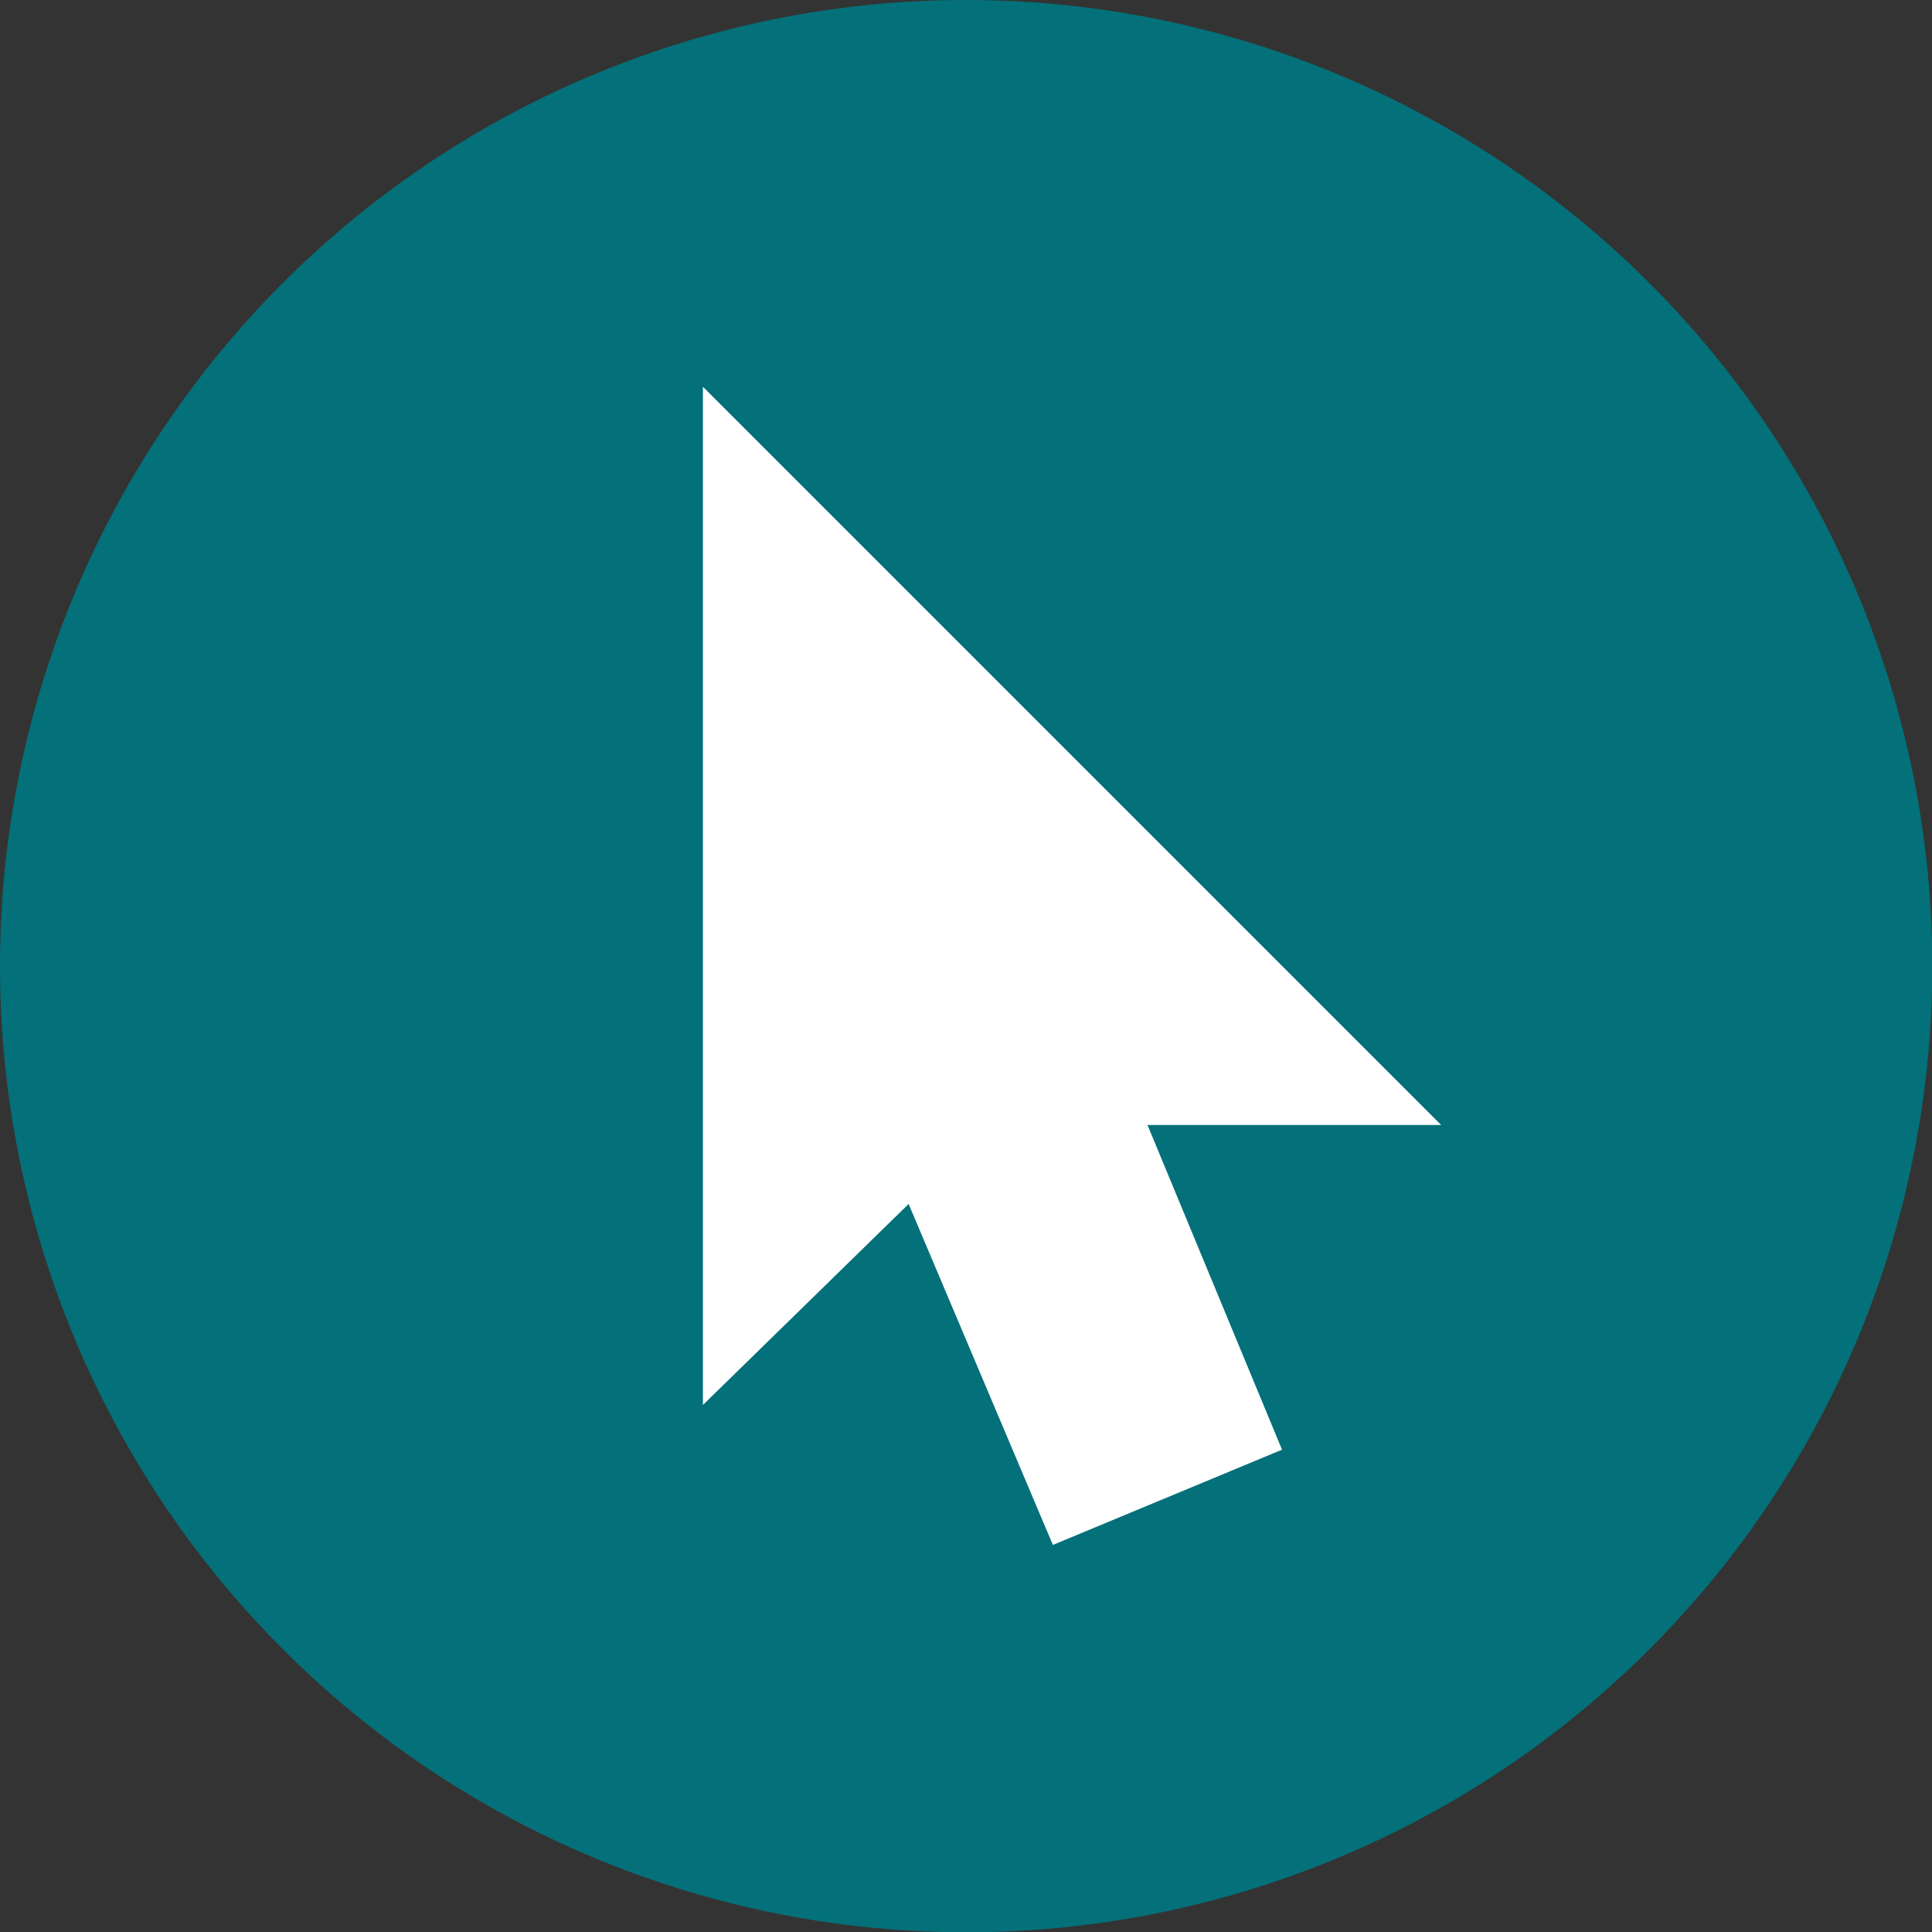 <svg id="b0405b09-5c23-4952-b73a-7c7ab0304d6e" data-name="Layer 1" xmlns="http://www.w3.org/2000/svg" viewBox="0 0 63.49 63.49"><rect x="0" y="0" width="63.49" height="63.49" fill="#333333" stroke="none"/><title>computerLab</title><path d="M0,31.75A31.75,31.75,0,1,0,31.75,0,31.74,31.74,0,0,0,0,31.75Z" fill="#047079"/><polygon points="23.1 46.17 23.1 12.71 47.36 36.97 33.14 36.97 32.3 37.18 23.1 46.17" fill="#fff"/><polygon points="42.13 47.64 34.6 50.77 24.78 27.56 32.51 24.42 42.13 47.64" fill="#fff"/><rect x="32.1" y="30.89" width="4.18" height="16.73" transform="translate(-12.53 16.29) rotate(-22.77)" fill="#fff"/><polygon points="25.19 17.73 25.19 41.15 31.47 35.09 32.3 34.88 42.34 34.88 25.19 17.73" fill="#fff"/></svg>